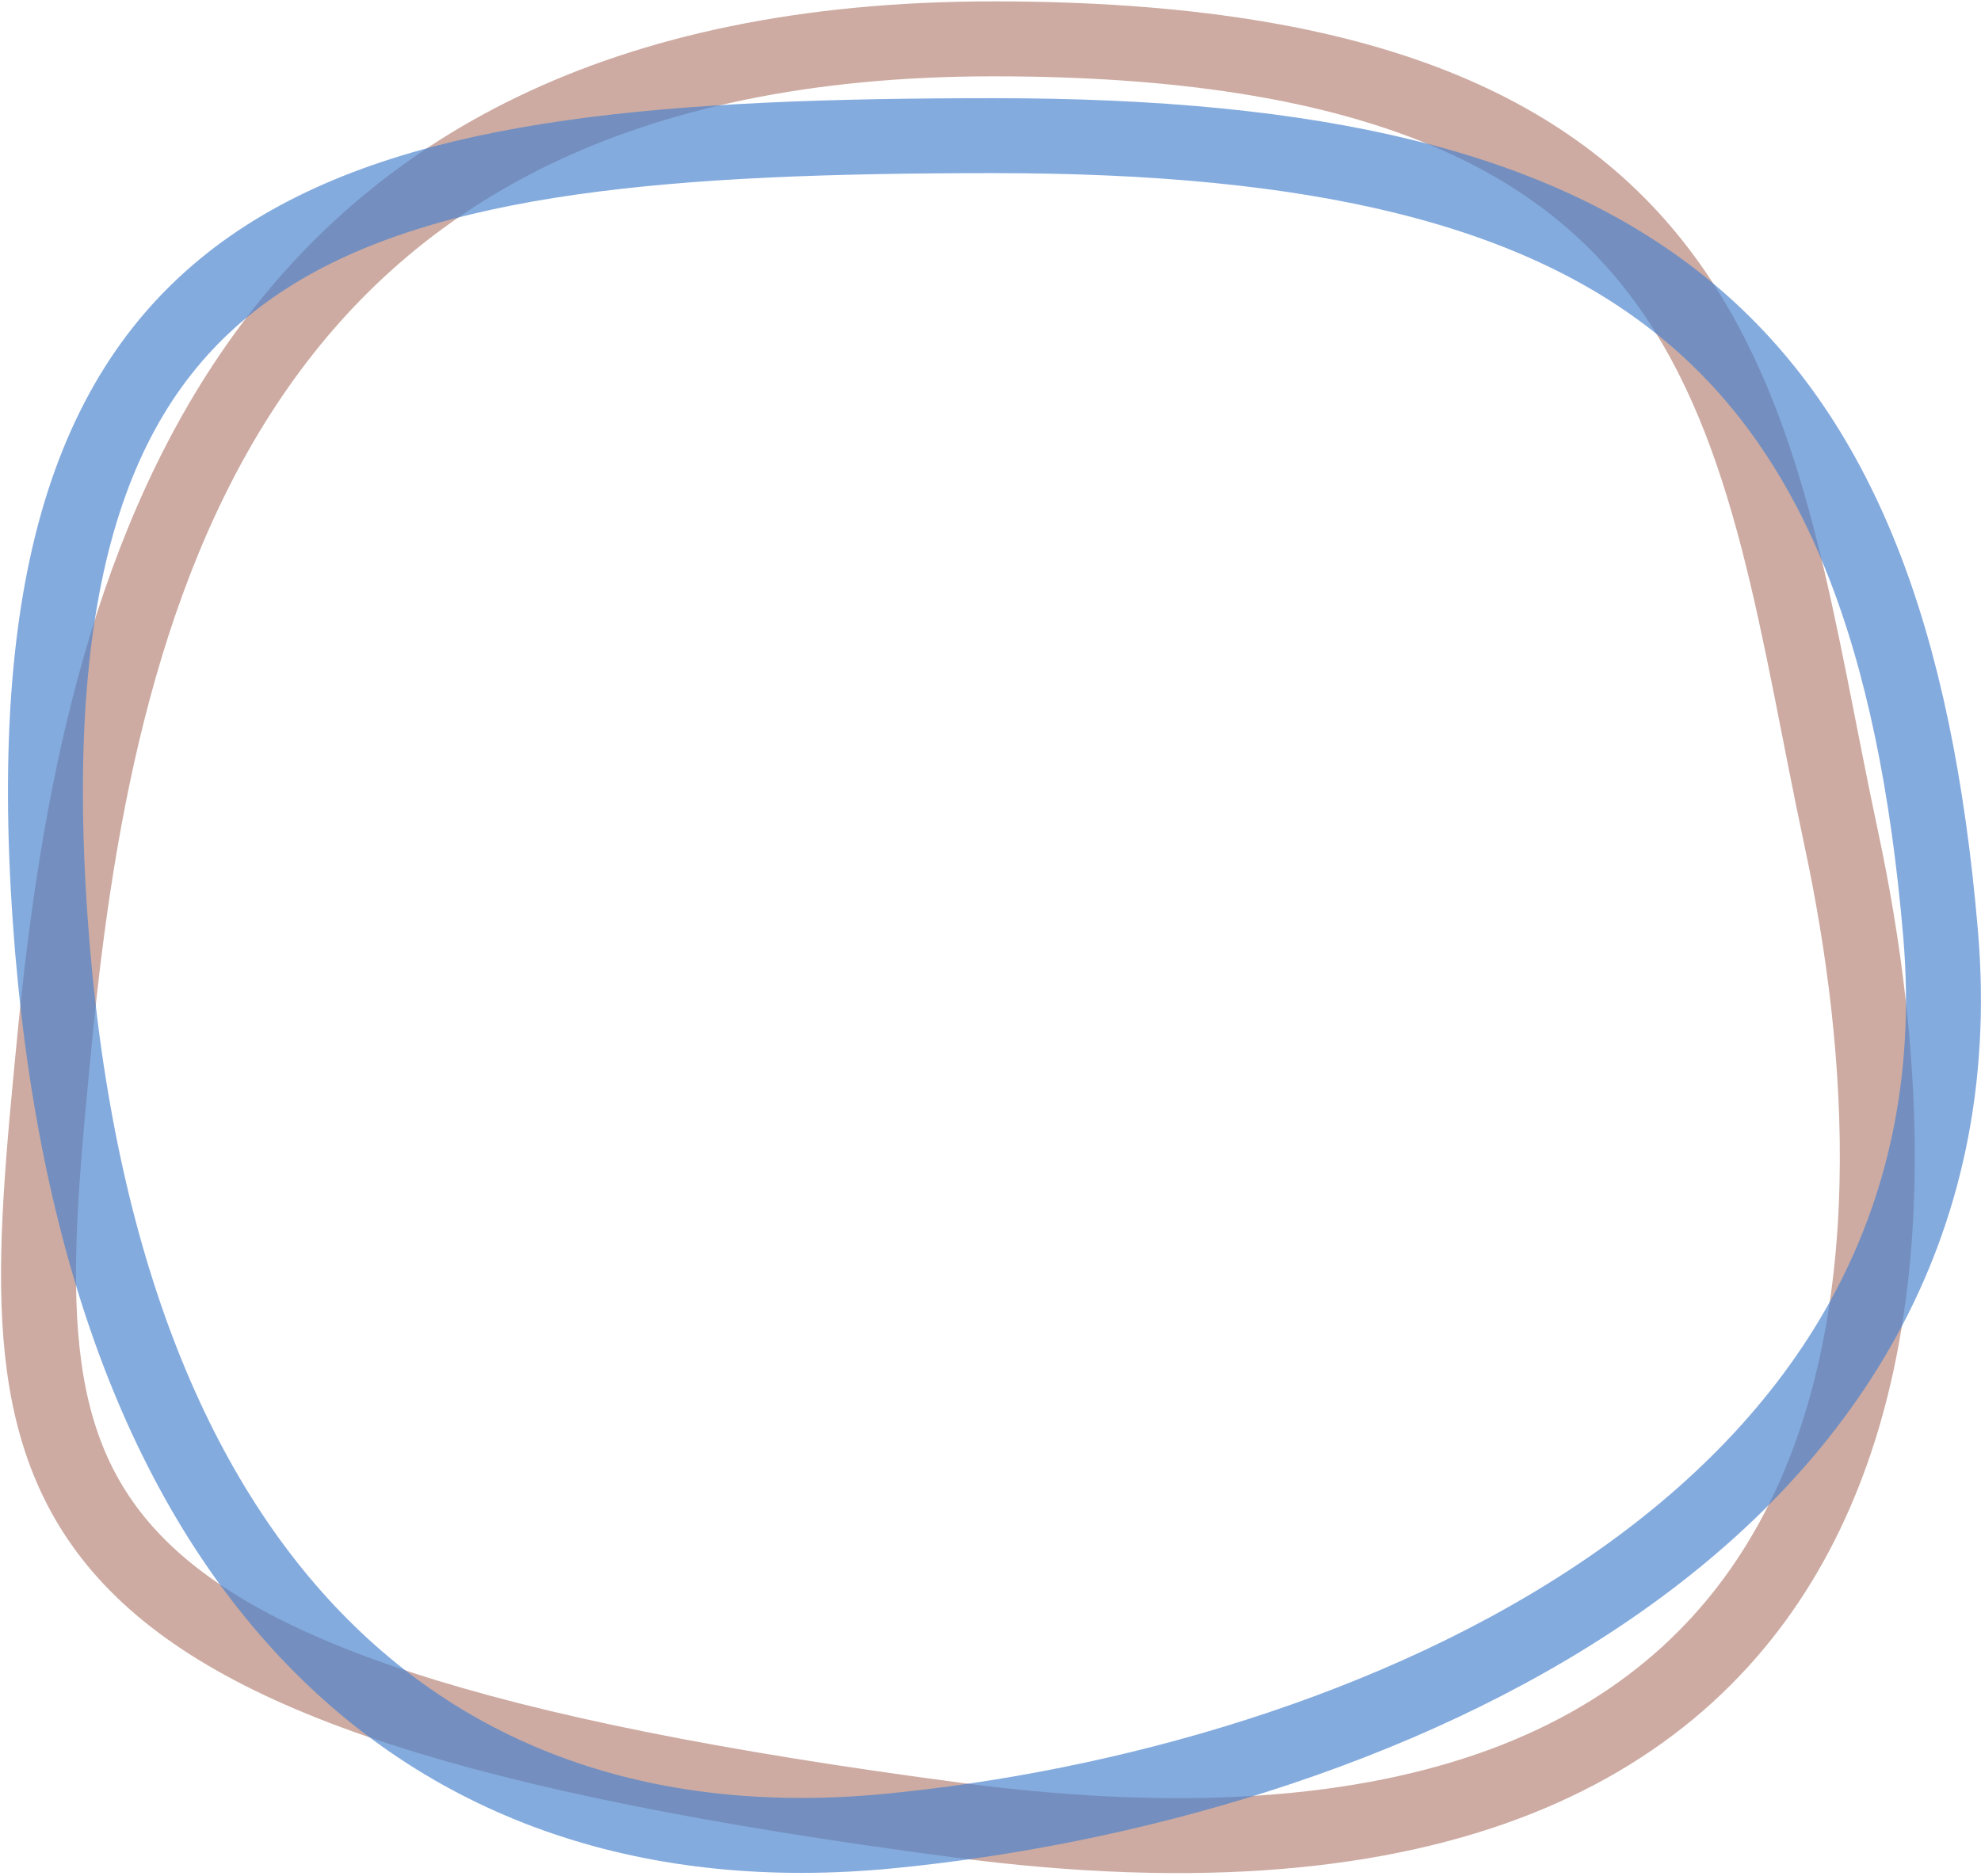 <?xml version="1.0" encoding="UTF-8"?>
<svg width="550px" height="521px" viewBox="0 0 550 521" version="1.1" xmlns="http://www.w3.org/2000/svg" xmlns:xlink="http://www.w3.org/1999/xlink">
    <!-- Generator: Sketch 43.2 (39069) - http://www.bohemiancoding.com/sketch -->
    <title>Group 2</title>
    <desc>Created with Sketch.</desc>
    <defs></defs>
    <g id="Page-1" stroke="none" stroke-width="1" fill="none" fill-rule="evenodd">
        <g id="Artboard-8" transform="translate(-165, -109)" stroke-width="20.811">
            <g id="Group" transform="translate(861, 365) rotate(-360) translate(-861, -365) translate(175, 110)">
                <g id="Group-2" transform="translate(0.351, 9.318)">
                    <path d="M255.603,495.141 C524.777,530.614 525.457,337.672 500.866,222.605 C476.275,107.537 475.487,0.47 265.501,0.47 C55.514,0.47 17.195,150.534 4.854,277.903 C-7.486,405.271 -13.571,459.668 255.603,495.141 Z" id="Oval-7-Copy" stroke="#C39B90" opacity="0.839"></path>
                    <path d="M236.488,498.166 C366.277,485.606 542.481,414.103 528.435,249.052 C514.388,84.001 443.658,27.356 265.736,27.356 C87.813,27.356 -7.358,47.244 3.033,236.221 C13.425,425.198 106.699,510.727 236.488,498.166 Z" id="Oval-13-Copy-2" stroke="#4982CF" opacity="0.668"></path>
                </g>
            </g>
        </g>
    </g>
</svg>
